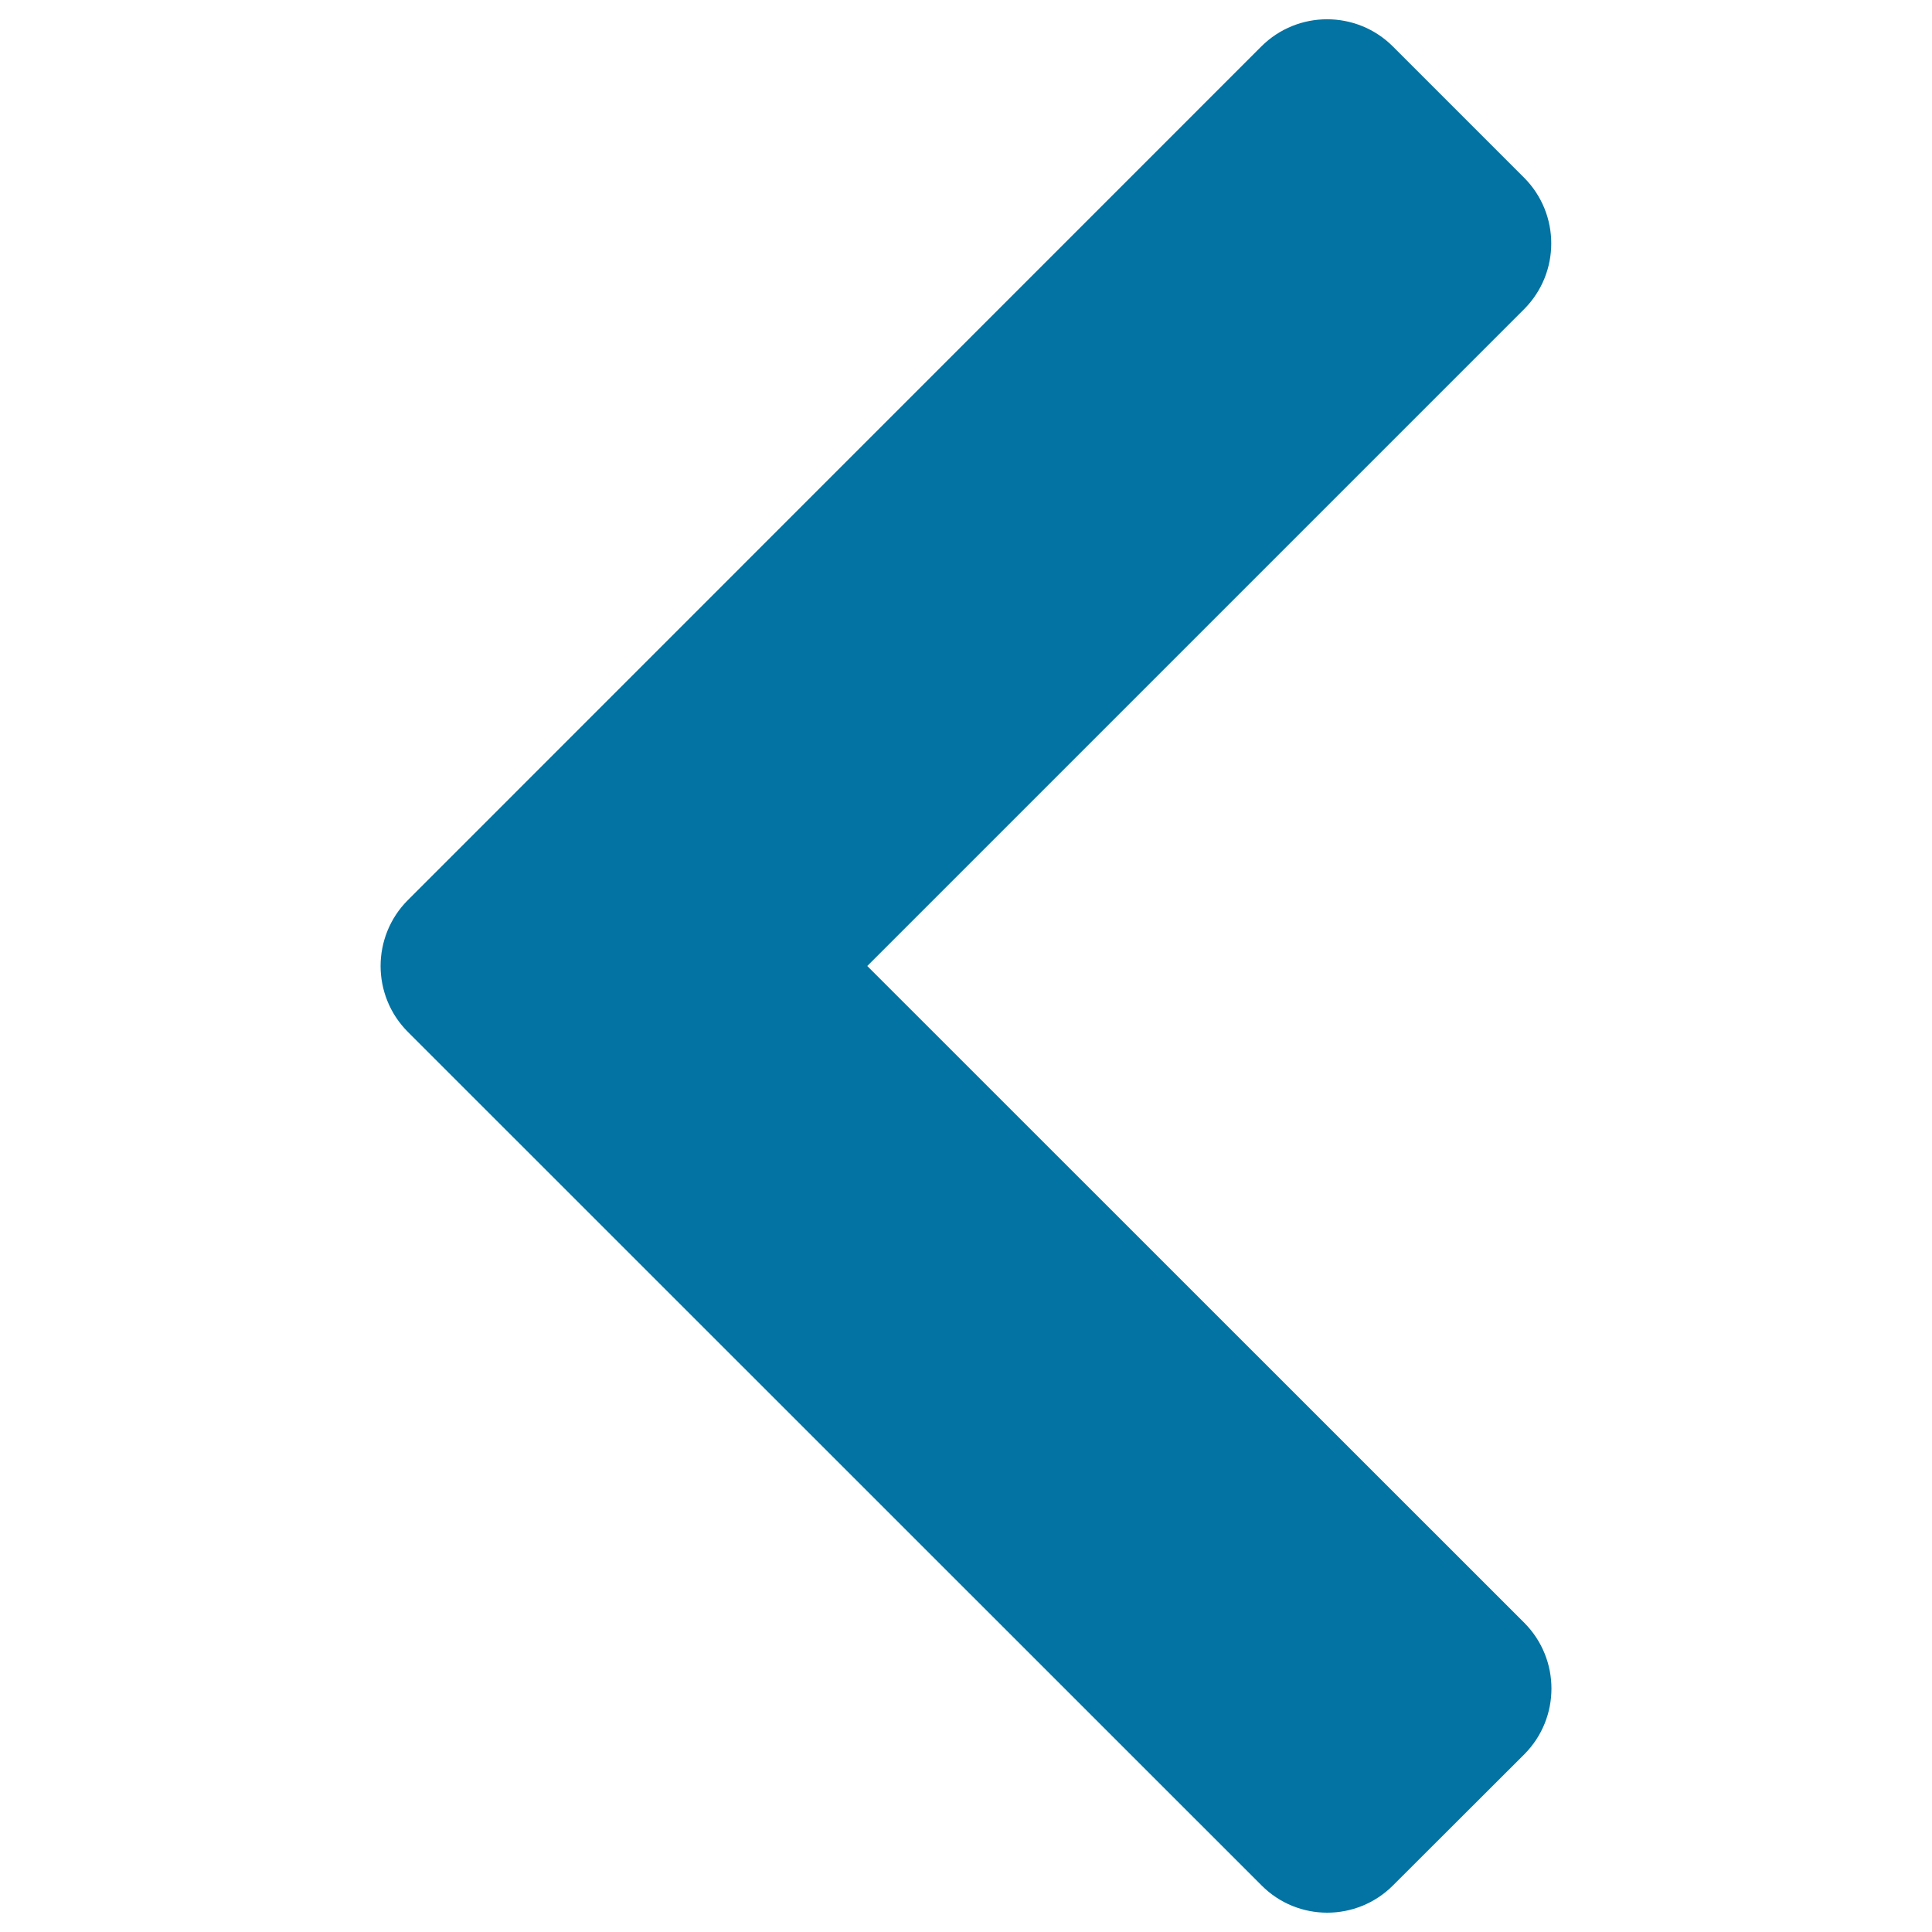 <svg xmlns="http://www.w3.org/2000/svg" viewBox="0 0 1000 1000" style="fill:#0273a2">
<title>Chevron left filled arrow SVG icon</title>
<path d="M448.9,500l340-340c18.7-18.8,18.7-49.2,0-68l-68-68c-18.8-18.7-49.2-18.7-68,0L211.1,465.9c-9.4,9.4-14.1,21.8-14.1,34.1c0,12.3,4.7,24.7,14.1,34.1L653,975.9c18.7,18.8,49.2,18.8,68,0l68-67.9c18.7-18.8,18.7-49.2,0-68L448.9,500z"/>
</svg>